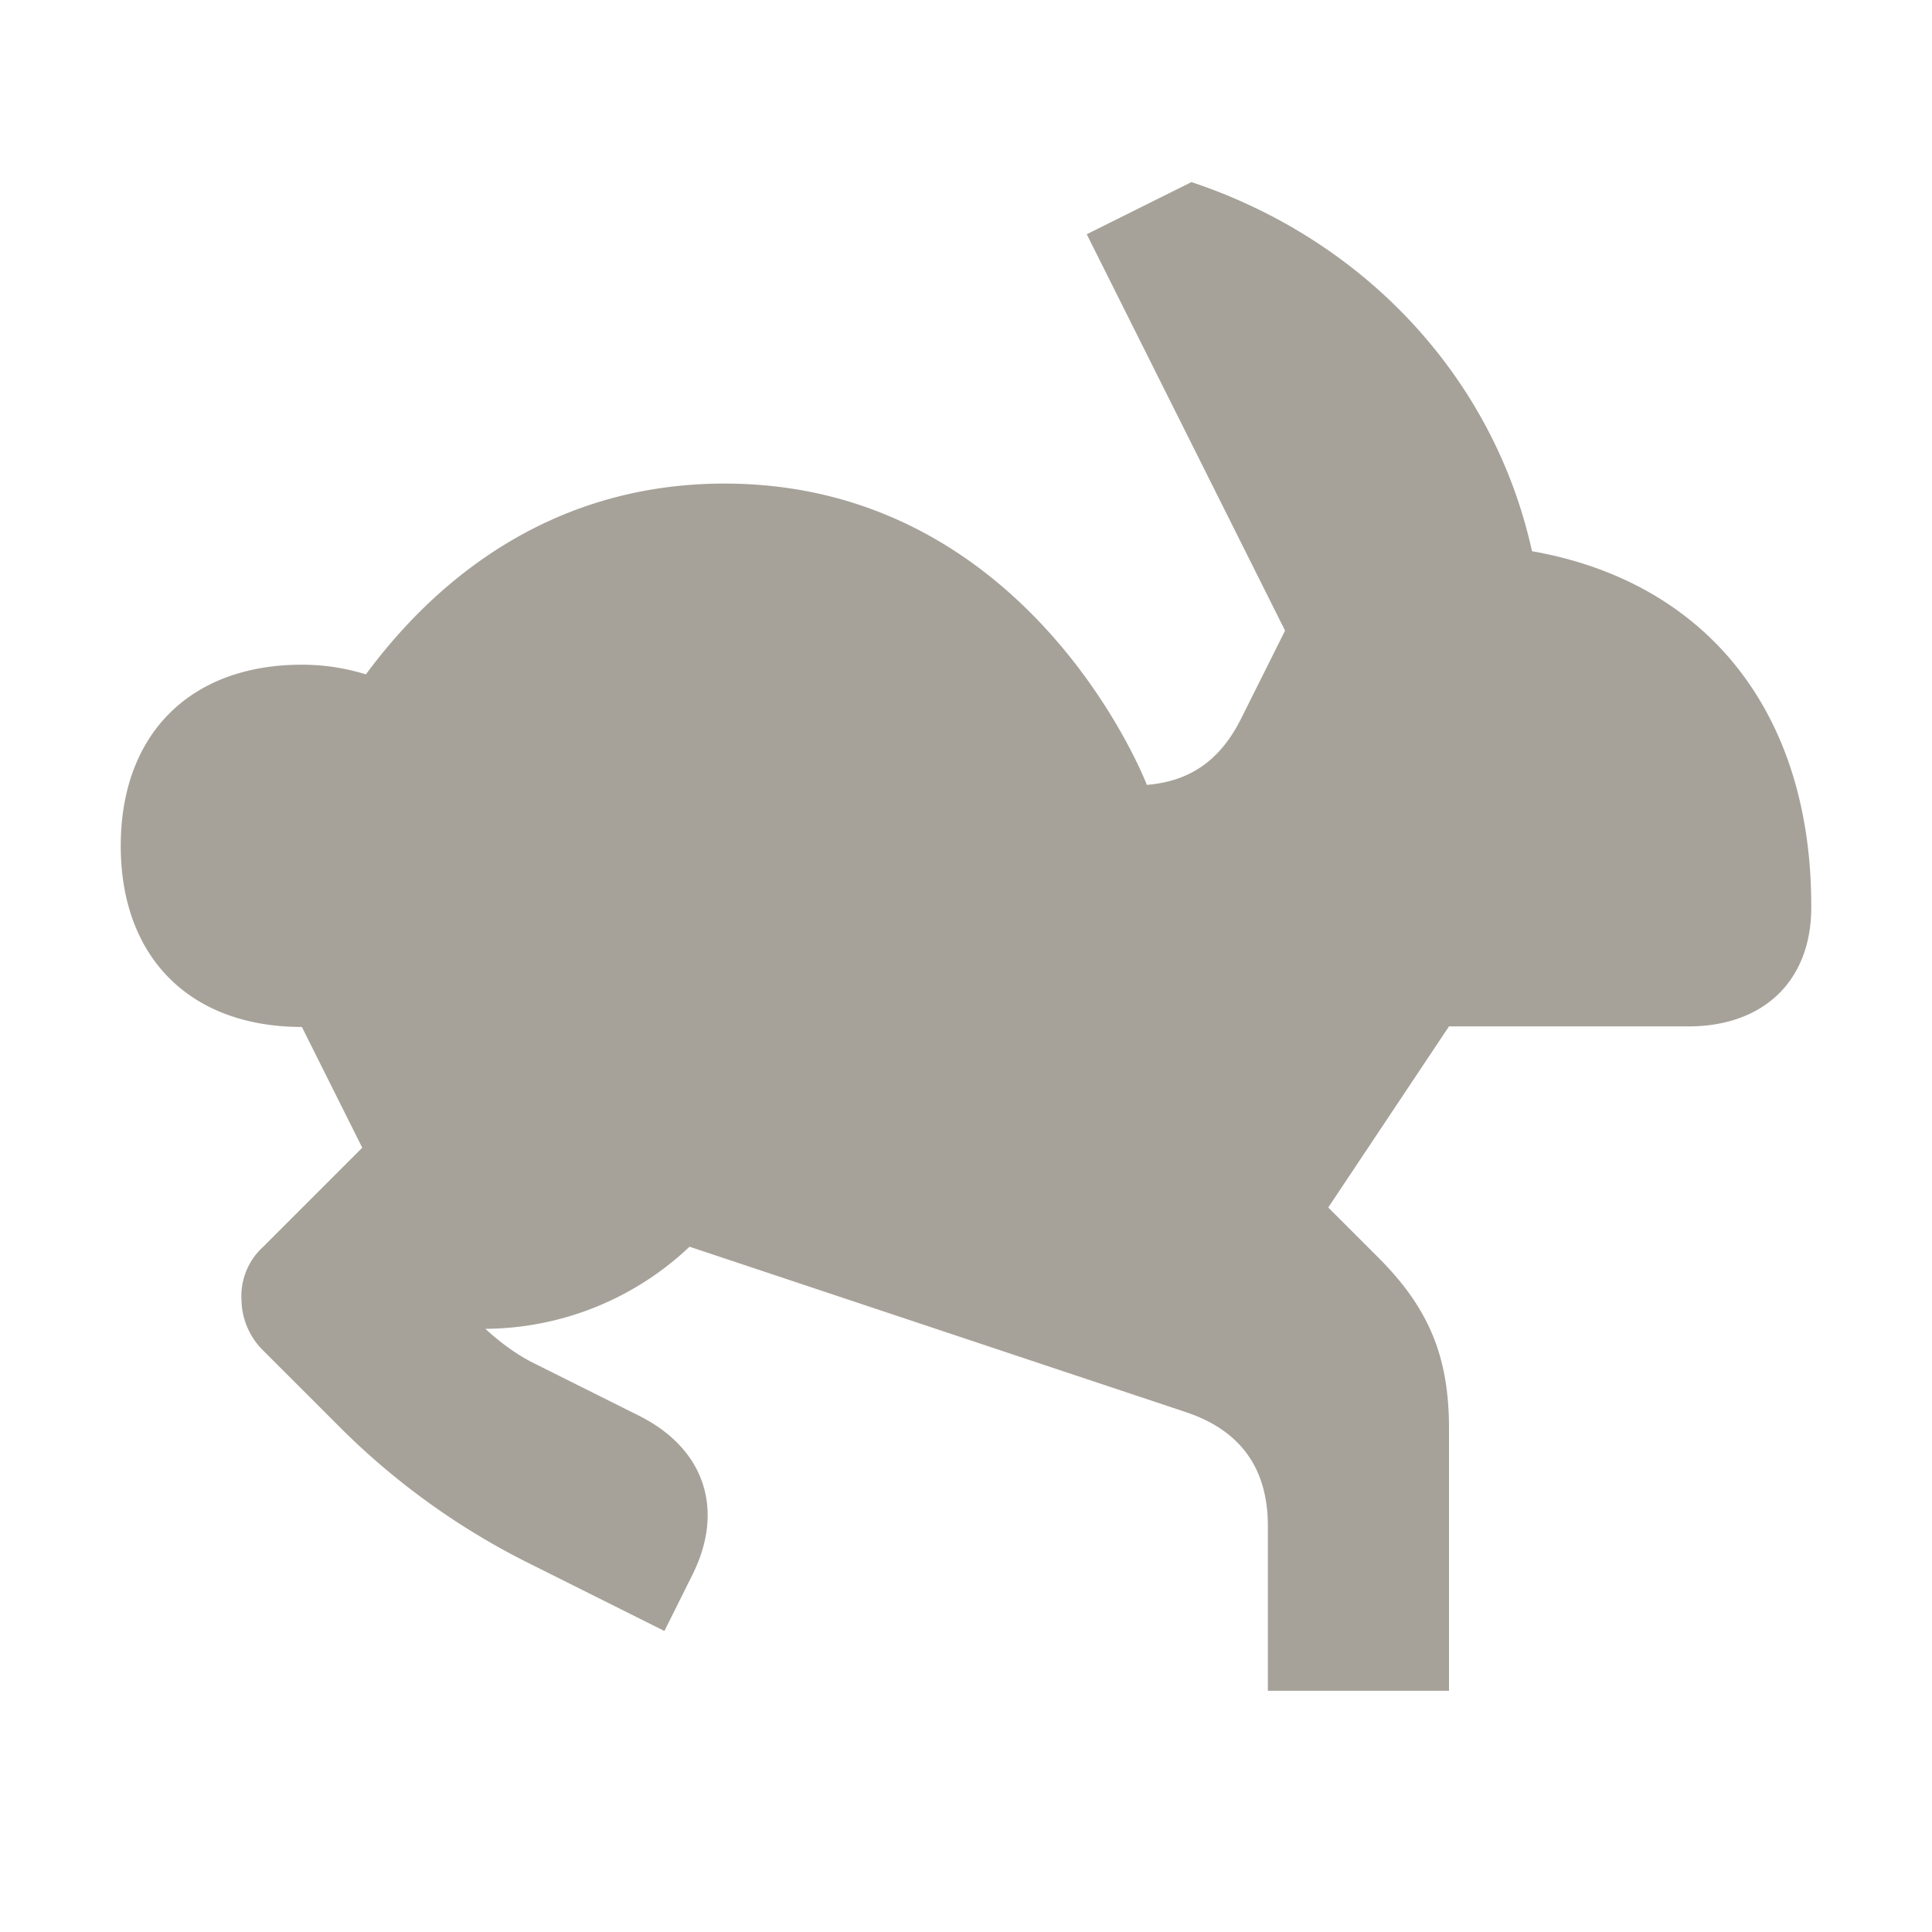<svg xmlns="http://www.w3.org/2000/svg" viewBox="0 0 20 20" fill="#A6A299"><path d="M18.75 9.394c0 .768-.503 1.231-1.269 1.231H15L13.75 12.5l.519.519c.525.525.731 1.028.731 1.768v2.716h-1.875V15.8q.001-.902-.856-1.184l-5.131-1.71a3.1 3.1 0 0 1-2.113.85c.156.144.325.269.516.363l1.075.537c.678.34.89.972.55 1.65l-.288.578-1.412-.706a7.5 7.5 0 0 1-1.95-1.406l-.794-.794a.75.75 0 0 1-.222-.515.69.69 0 0 1 .222-.554l1.028-1.028-.625-1.25c-1.156 0-1.875-.718-1.875-1.875 0-1.156.719-1.875 1.875-1.875.244 0 .46.038.663.1.656-.89 1.84-1.975 3.712-1.975 3.094 0 4.31 2.957 4.372 3.119.45-.037.76-.256.975-.684l.456-.913-2.053-4.103 1.084-.54c1.81.603 3.135 2.043 3.525 3.821 1.81.319 2.9 1.672 2.891 3.694z" fill="#A6A299"></path></svg>